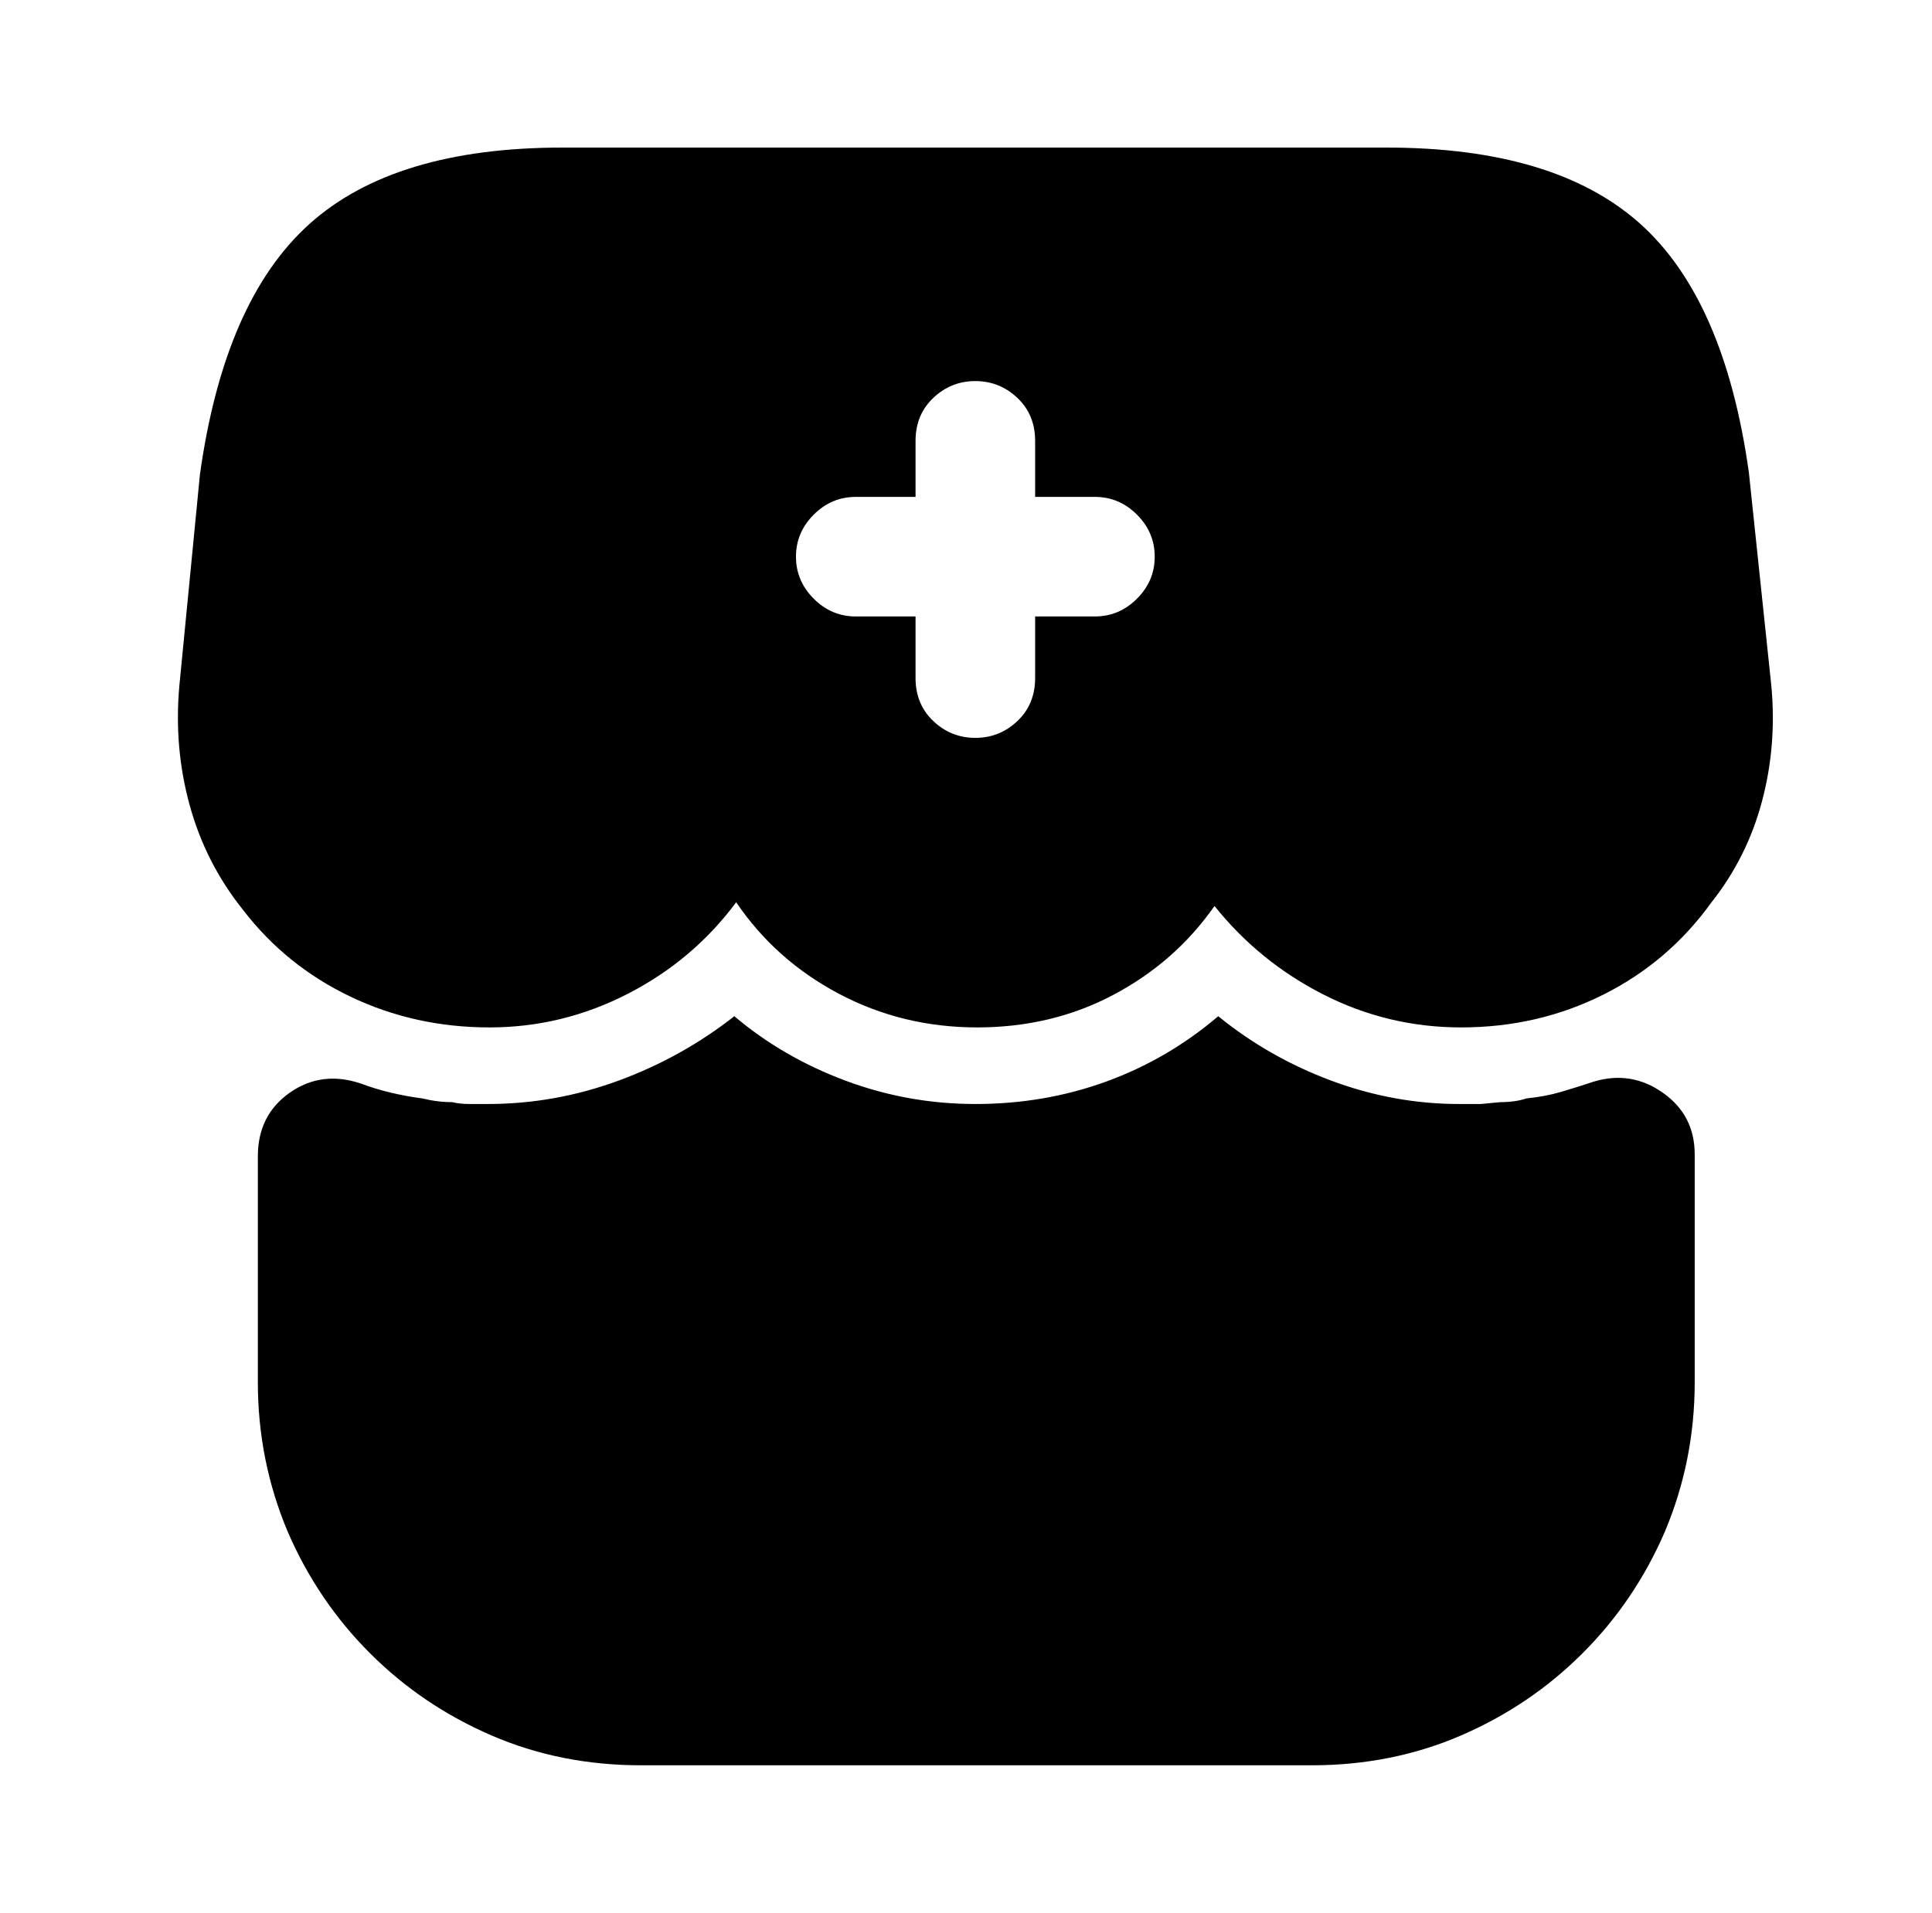 <?xml version="1.0" standalone="no"?>
<!DOCTYPE svg PUBLIC "-//W3C//DTD SVG 1.1//EN" "http://www.w3.org/Graphics/SVG/1.1/DTD/svg11.dtd" >
<svg xmlns="http://www.w3.org/2000/svg" xmlns:xlink="http://www.w3.org/1999/xlink" version="1.1" viewBox="-10 0 1034 1024">
   <path fill="currentColor"
d="M333 945q-43 0 -80 -16t-65 -44t-44 -65q-16 -38 -16 -80v-121q0 -22 17 -34t38 -5q8 3 16.5 5t16.5 3q4 1 8 1.5t8 0.5q4 1 9.5 1h9.5q36 0 70 -12.5t62 -34.5q26 22 59.5 34.5t69.5 12.5q37 0 70 -12t60 -35q27 22 60.5 34.5t68.5 12.5h11.5t10.5 -1q4 0 7.5 -0.5
t6.5 -1.5q10 -1 18.5 -3.5t17.5 -5.5q20 -6 37 6t17 33v122q0 42 -16 80q-16 37 -44 65t-65 44t-80 16h-359v0zM938 367l-12 -114q-13 -93 -58.5 -133.5t-135.5 -40.5h-441q-90 0 -135.5 41t-58.5 134l-11 113q-3 33 5.5 64t28.5 56q23 30 57.5 46.5t74.5 16.5q39 0 74 -18
t58 -49q21 31 55 49t74 18t73 -17.5t54 -47.5q24 30 58.5 47.5t73.5 17.5q41 0 76 -17.5t58 -49.5q19 -24 27 -54t5 -62v0zM576 330h-32v33q0 14 -9.5 23t-22.5 9t-22.5 -9t-9.5 -23v-33h-32q-13 0 -22.5 -9.5t-9.5 -22.5t9.5 -22.5t22.5 -9.5h32v-30q0 -14 9.5 -23t22.5 -9
t22.5 9t9.5 23v30h32q13 0 22.5 9.5t9.5 22.5t-9.5 22.5t-22.5 9.5z" />
</svg>
